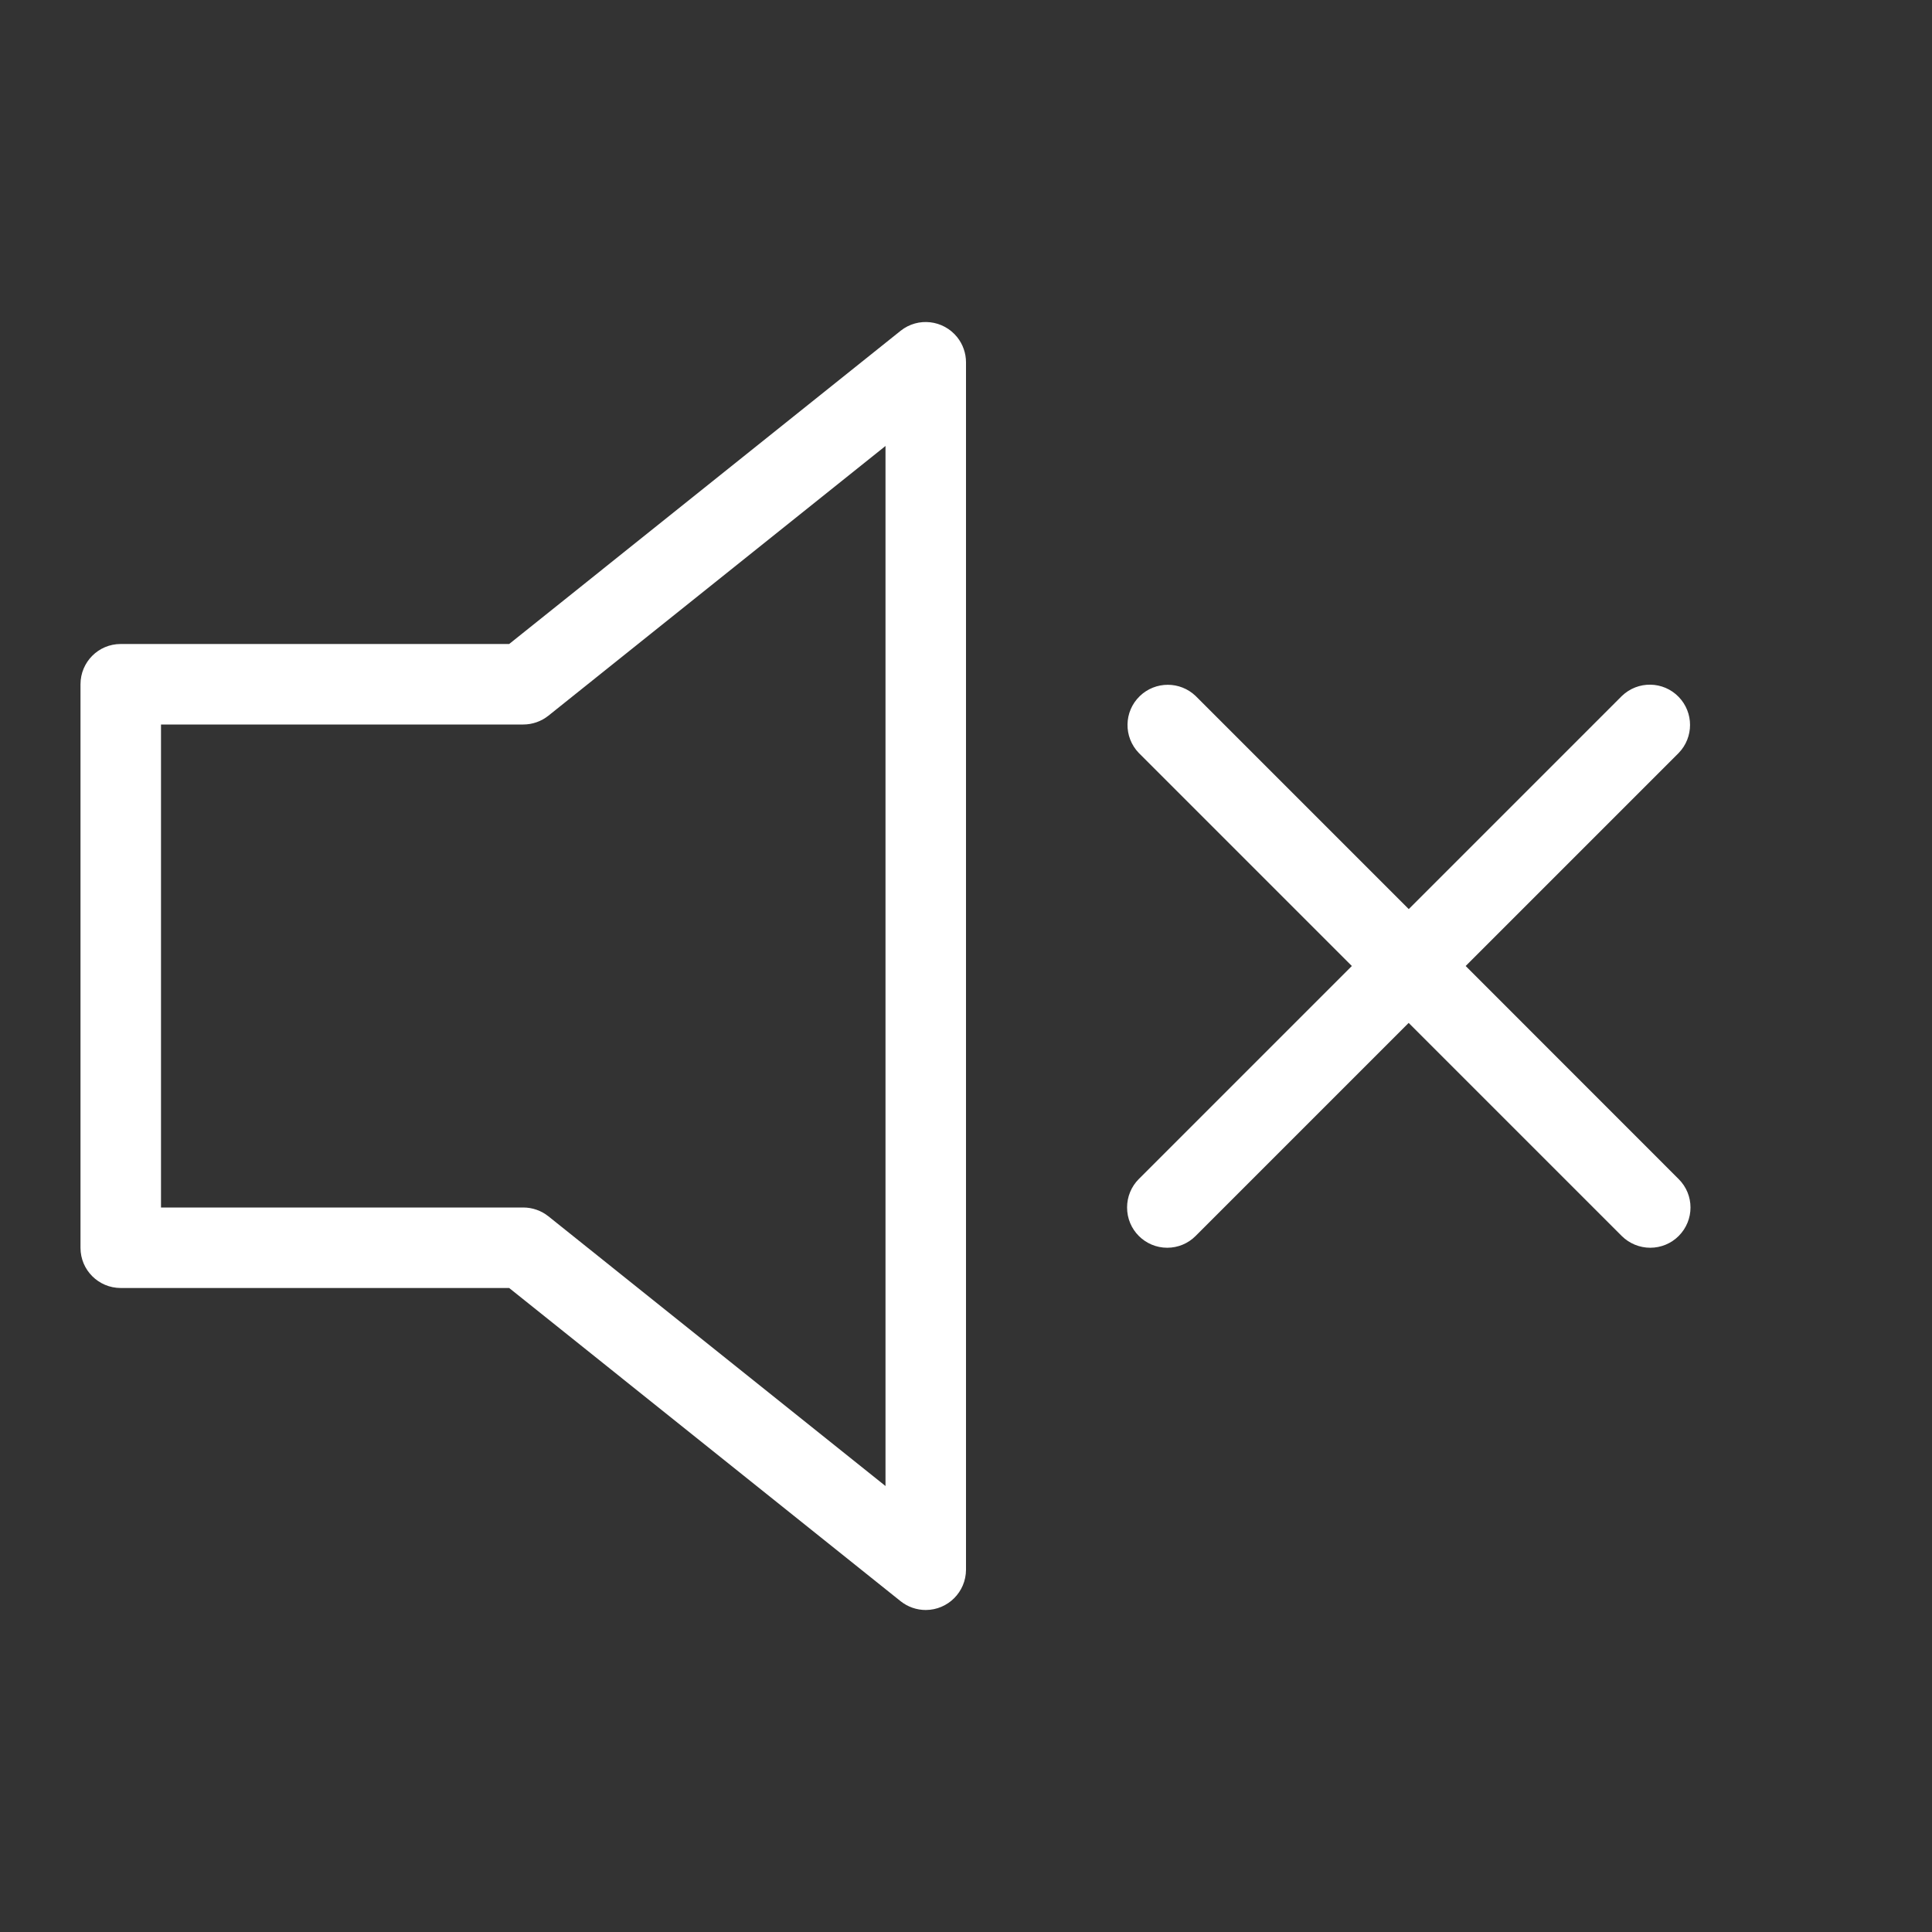 <svg id="SvgjsSvg1017" width="288" height="288" xmlns="http://www.w3.org/2000/svg" version="1.1" xmlns:xlink="http://www.w3.org/1999/xlink" xmlns:svgjs="http://svgjs.com/svgjs"><rect width="100%" height="100%" fill="#333333" stroke="none"/><defs id="SvgjsDefs1018"></defs><g id="SvgjsG1019"><svg xmlns="http://www.w3.org/2000/svg" enable-background="new 0 0 24 24" viewBox="0 0 24 24" width="288" height="288"><path d="M11.188,4.109L6.325,8H1.499C1.223,8,1,8.224,1,8.5v7.001C1,15.777,1.224,16,1.5,16h4.825l4.863,3.891C11.276,19.961,11.386,20,11.5,20c0.276-0.001,0.499-0.224,0.5-0.5v-15c-0-0.113-0.039-0.223-0.109-0.311C11.718,3.973,11.404,3.937,11.188,4.109z M11,18.46l-4.188-3.351C6.724,15.039,6.614,15,6.5,15H2V9h4.5c0.114-0,0.224-0.039,0.312-0.109L11,5.54V18.46z M20.853,14.647L18.207,12l2.647-2.647c0.187-0.194,0.187-0.501,0-0.695c-0.192-0.199-0.508-0.204-0.707-0.012l-2.647,2.647l-2.646-2.646c-0.194-0.187-0.501-0.187-0.695,0c-0.199,0.192-0.204,0.508-0.012,0.707L16.793,12l-2.646,2.646c-0.094,0.094-0.146,0.221-0.146,0.353C14,15.276,14.224,15.5,14.5,15.5c0.133,0,0.26-0.053,0.353-0.147l2.646-2.646l2.647,2.647C20.24,15.447,20.367,15.5,20.5,15.5c0.133-0,0.26-0.053,0.353-0.146C21.049,15.158,21.049,14.842,20.853,14.647z" fill="#ffffff" class="color000 svgShape"></path></svg></g></svg>